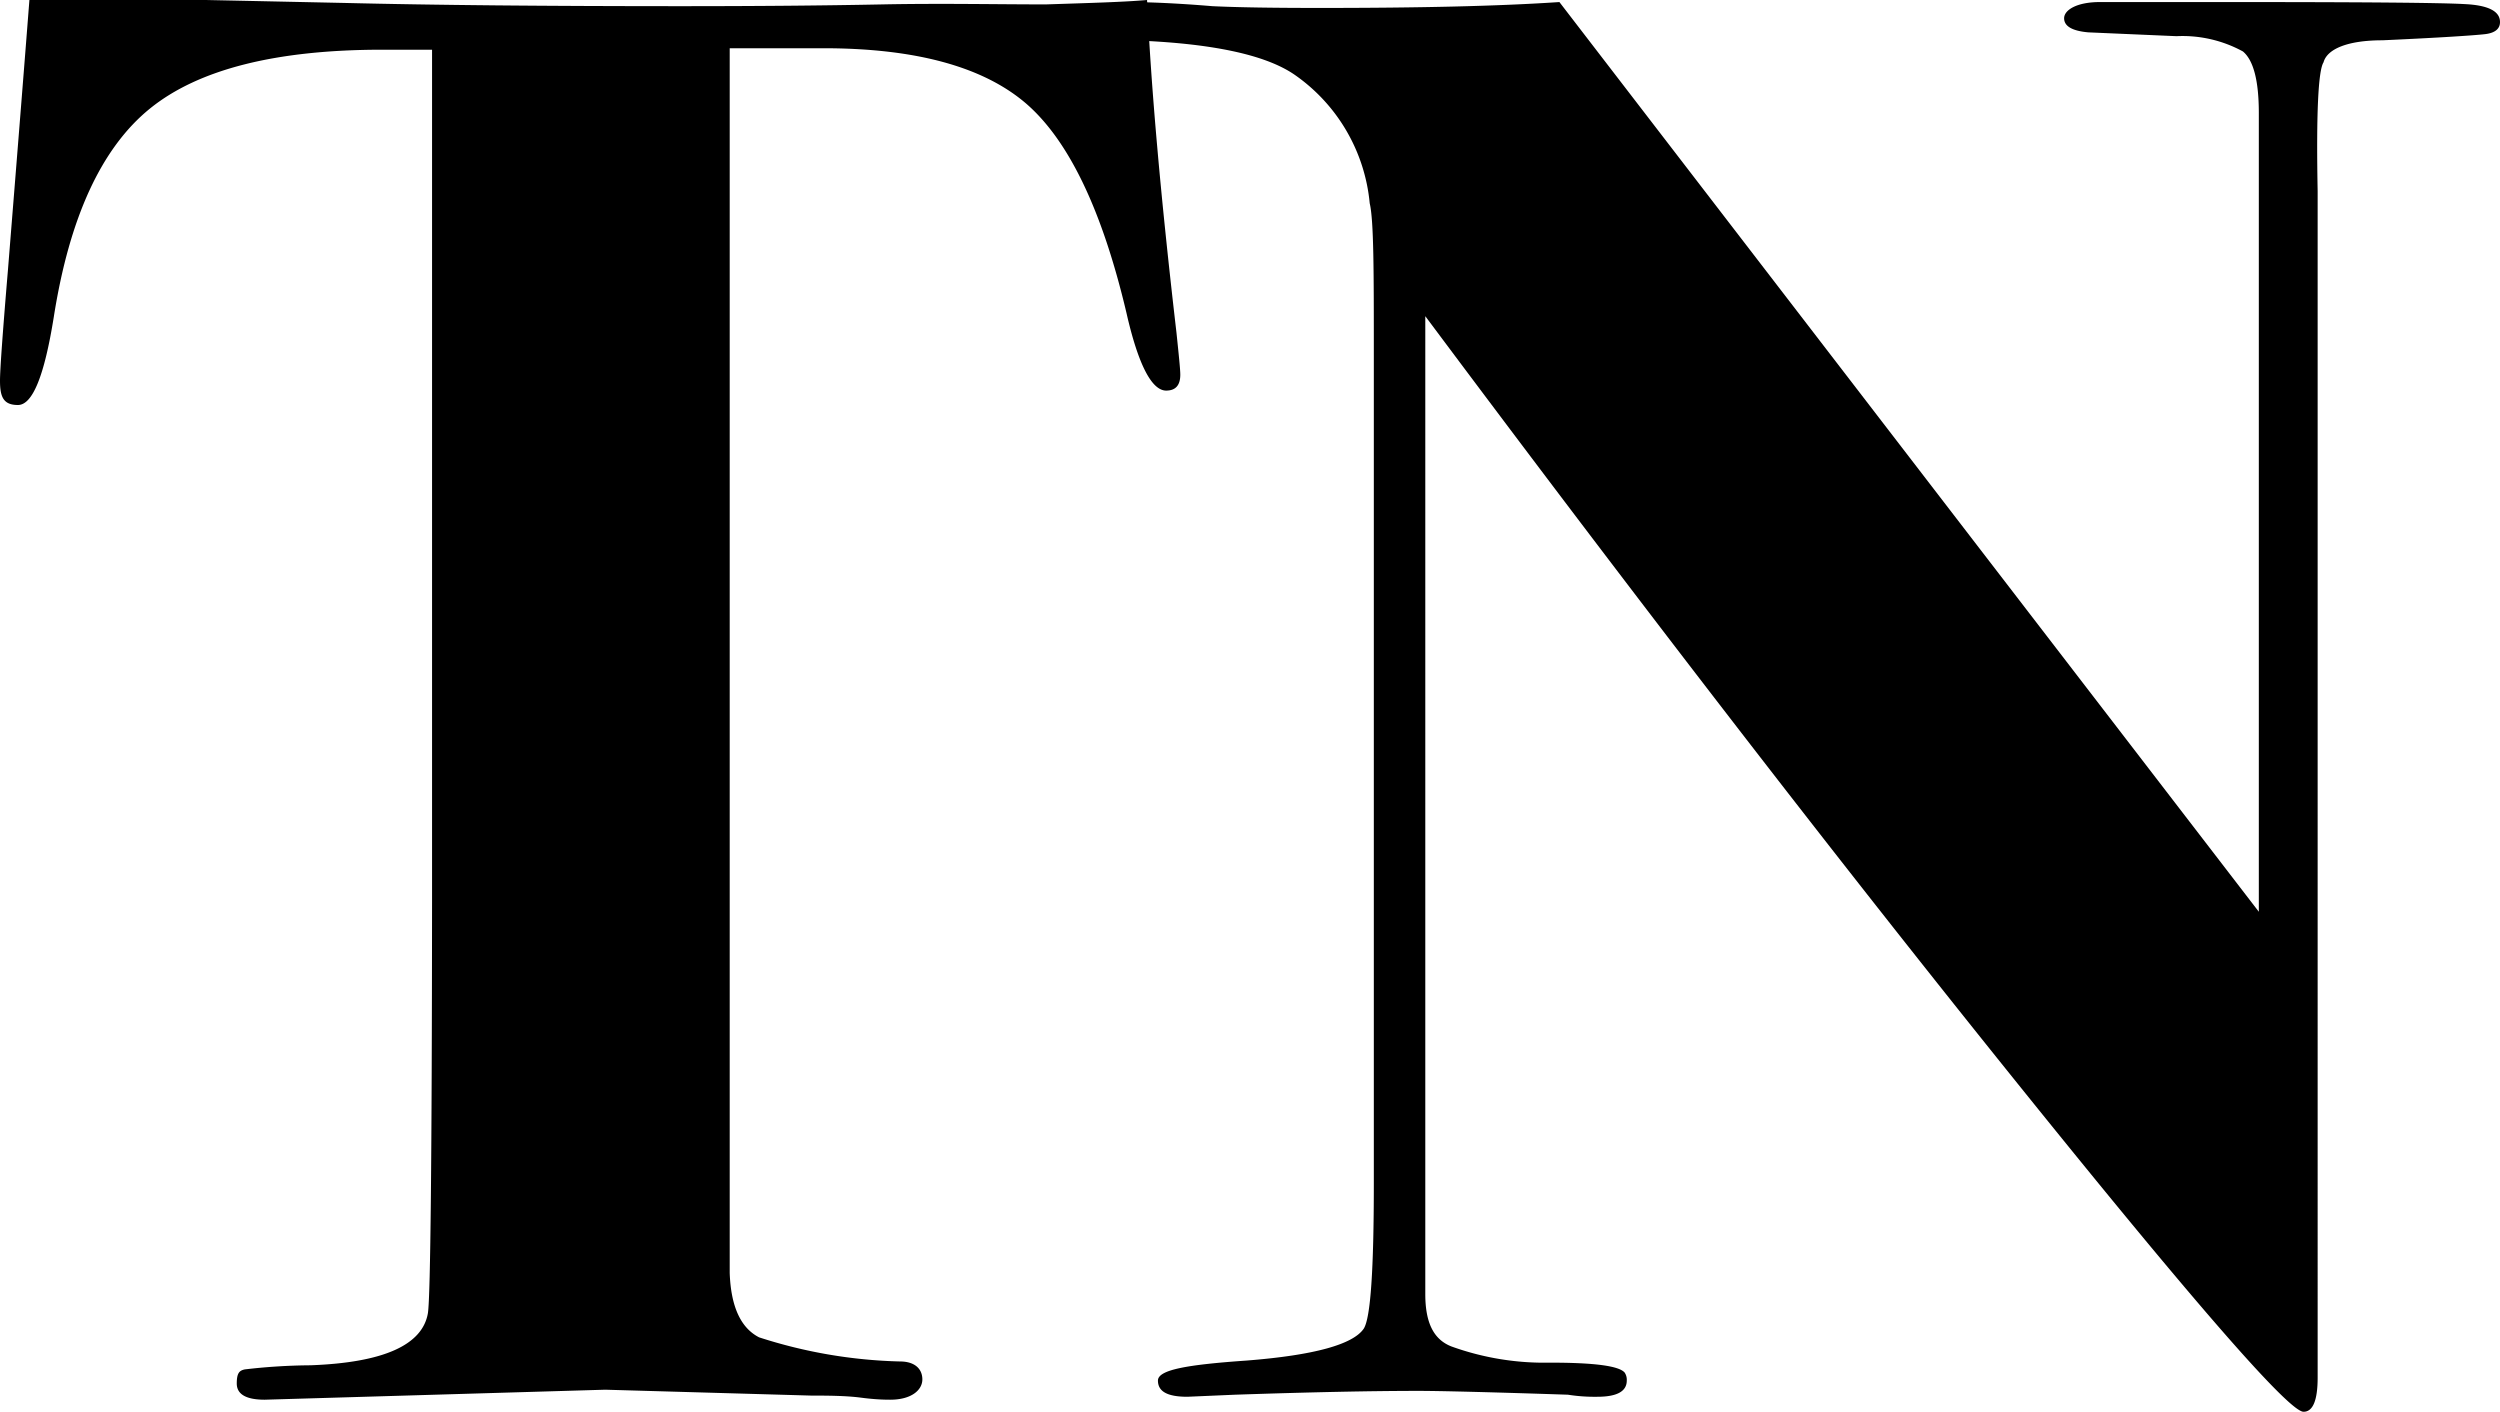 <svg xmlns="http://www.w3.org/2000/svg" viewBox="0 0 85 48"><g id="Calque_2" data-name="Calque 2"><g id="Calque_1-2" data-name="Calque 1"><path d="M40.13,12.74q0,.54-.48.54c-.49,0-.95-.88-1.35-2.64q-1.23-5.21-3.39-7.1c-1.45-1.26-3.75-1.9-6.92-1.9H24.81V43.28q.06,1.71,1,2.19a16.8,16.8,0,0,0,4.79.82c.5,0,.76.25.76.61s-.37.69-1.09.69c-.13,0-.47,0-1-.07s-1.24-.07-1.69-.07l-7-.2L9,47.59c-.64,0-.95-.19-.95-.55s.09-.44.27-.48a20.15,20.15,0,0,1,2.23-.14c2.49-.09,3.82-.69,4-1.78q.13-.9.14-13.95v-29H13q-5.43,0-7.9,2T1.83,10.77c-.32,2-.72,3-1.22,3S0,13.49,0,12.94c0-.36.09-1.62.27-3.76Q.81,2.46,1,0h6l4.71.1q4.52.11,11.49.11C25.69.21,28,.19,30,.15s3.88,0,5.56,0C37.08.1,38.21.07,39,0q.2,4.43,1,11.31C40.08,12.08,40.13,12.56,40.13,12.74Z"/><path d="M85,.75c0,.23-.17.37-.5.41S83,1.28,81,1.37c-1.19,0-1.88.3-2,.75-.18.28-.25,1.74-.2,4.38V46.84c0,.77-.16,1.16-.48,1.16q-.75,0-9.86-11.33t-20-25.92V44c0,1,.3,1.55.89,1.78a9.3,9.3,0,0,0,3.35.55c1.51,0,2.35.11,2.54.34a.44.44,0,0,1,.07.27c0,.37-.34.55-1,.55a5.81,5.81,0,0,1-1-.07c-2.71-.09-4.4-.13-5.08-.13q-2.37,0-6.24.13l-1.62.07c-.68,0-1-.18-1-.55s1-.54,3-.68c2.31-.18,3.64-.55,4-1.09.23-.37.34-2,.34-4.93V12.1c0-2.87,0-4.6-.14-5.19A6,6,0,0,0,44,2.53c-1-.68-2.85-1.07-5.56-1.16-.72-.05-1.08-.27-1.08-.65s.32-.65.95-.65c.27,0,1.24,0,2.91.14q1.23.06,3.66.06c3.35,0,6.06-.06,8.14-.2L76.8,31V3.84c0-1.09-.18-1.79-.54-2.09A4.28,4.28,0,0,0,74,1.23L71,1.1c-.55-.05-.82-.21-.82-.48s.41-.55,1.22-.55h4.41q6.84,0,8,.07C84.62.18,85,.39,85,.75Z"/></g></g></svg>